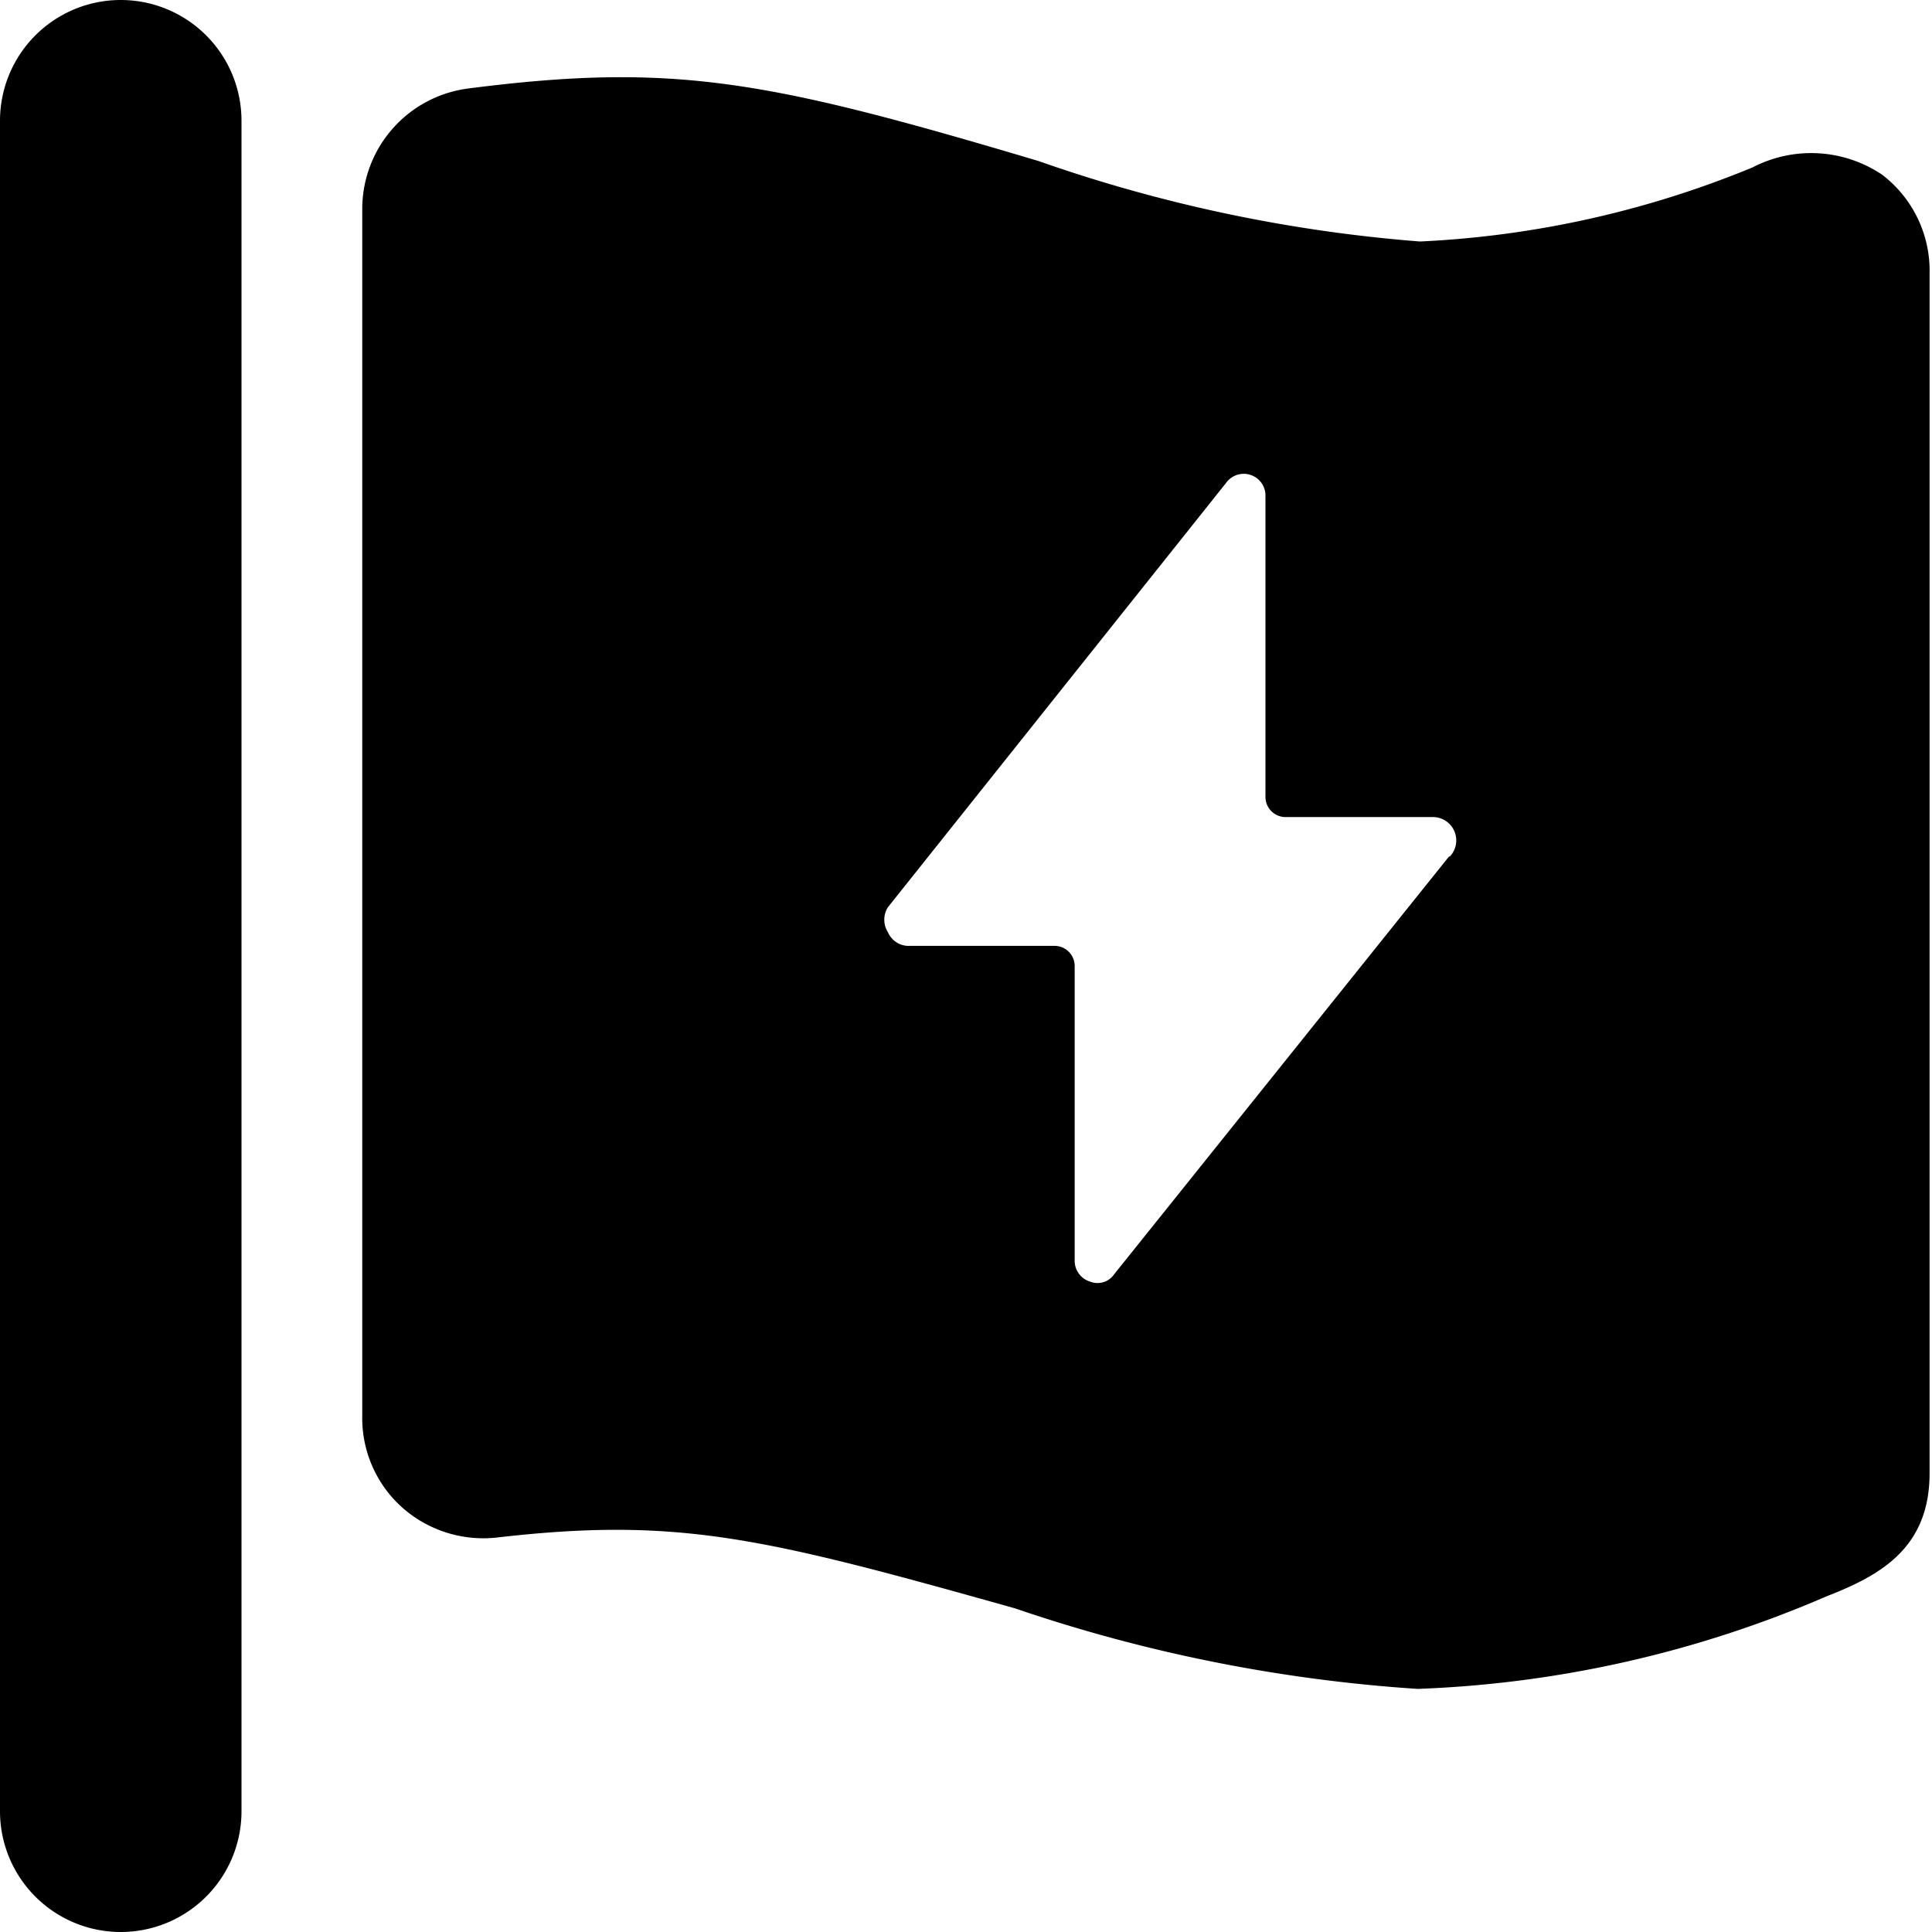 <svg xmlns="http://www.w3.org/2000/svg" viewBox="0 0 24 24"><g><path d="M23.38 2.17a1.58 1.58 0 0 0 -1.61 -0.09 12.33 12.33 0 0 1 -4.13 0.92 18.65 18.65 0 0 1 -4.74 -1C9.54 1 8.38 0.77 5.81 1.1A1.51 1.51 0 0 0 4.5 2.59v15a1.49 1.49 0 0 0 0.5 1.14 1.52 1.52 0 0 0 1.17 0.37c2.26 -0.26 3.31 0 6.44 0.88a19.38 19.38 0 0 0 5 1 14.07 14.07 0 0 0 5.08 -1.15c0.67 -0.26 1.28 -0.6 1.28 -1.53V3.4a1.5 1.5 0 0 0 -0.59 -1.23ZM18 10.64l-4.16 5.19a0.25 0.25 0 0 1 -0.3 0.09 0.27 0.27 0 0 1 -0.19 -0.26V12a0.25 0.25 0 0 0 -0.25 -0.25h-1.8a0.28 0.28 0 0 1 -0.27 -0.17 0.29 0.29 0 0 1 0 -0.31L15.23 6a0.27 0.27 0 0 1 0.49 0.17V9.9a0.25 0.25 0 0 0 0.25 0.25h1.82a0.29 0.29 0 0 1 0.22 0.49Z" fill="#000000" stroke-width="1"></path><path d="M1.5 0A1.5 1.5 0 0 0 0 1.5v21a1.5 1.5 0 0 0 3 0v-21A1.5 1.5 0 0 0 1.5 0Z" fill="#000000" stroke-width="1"></path></g></svg>